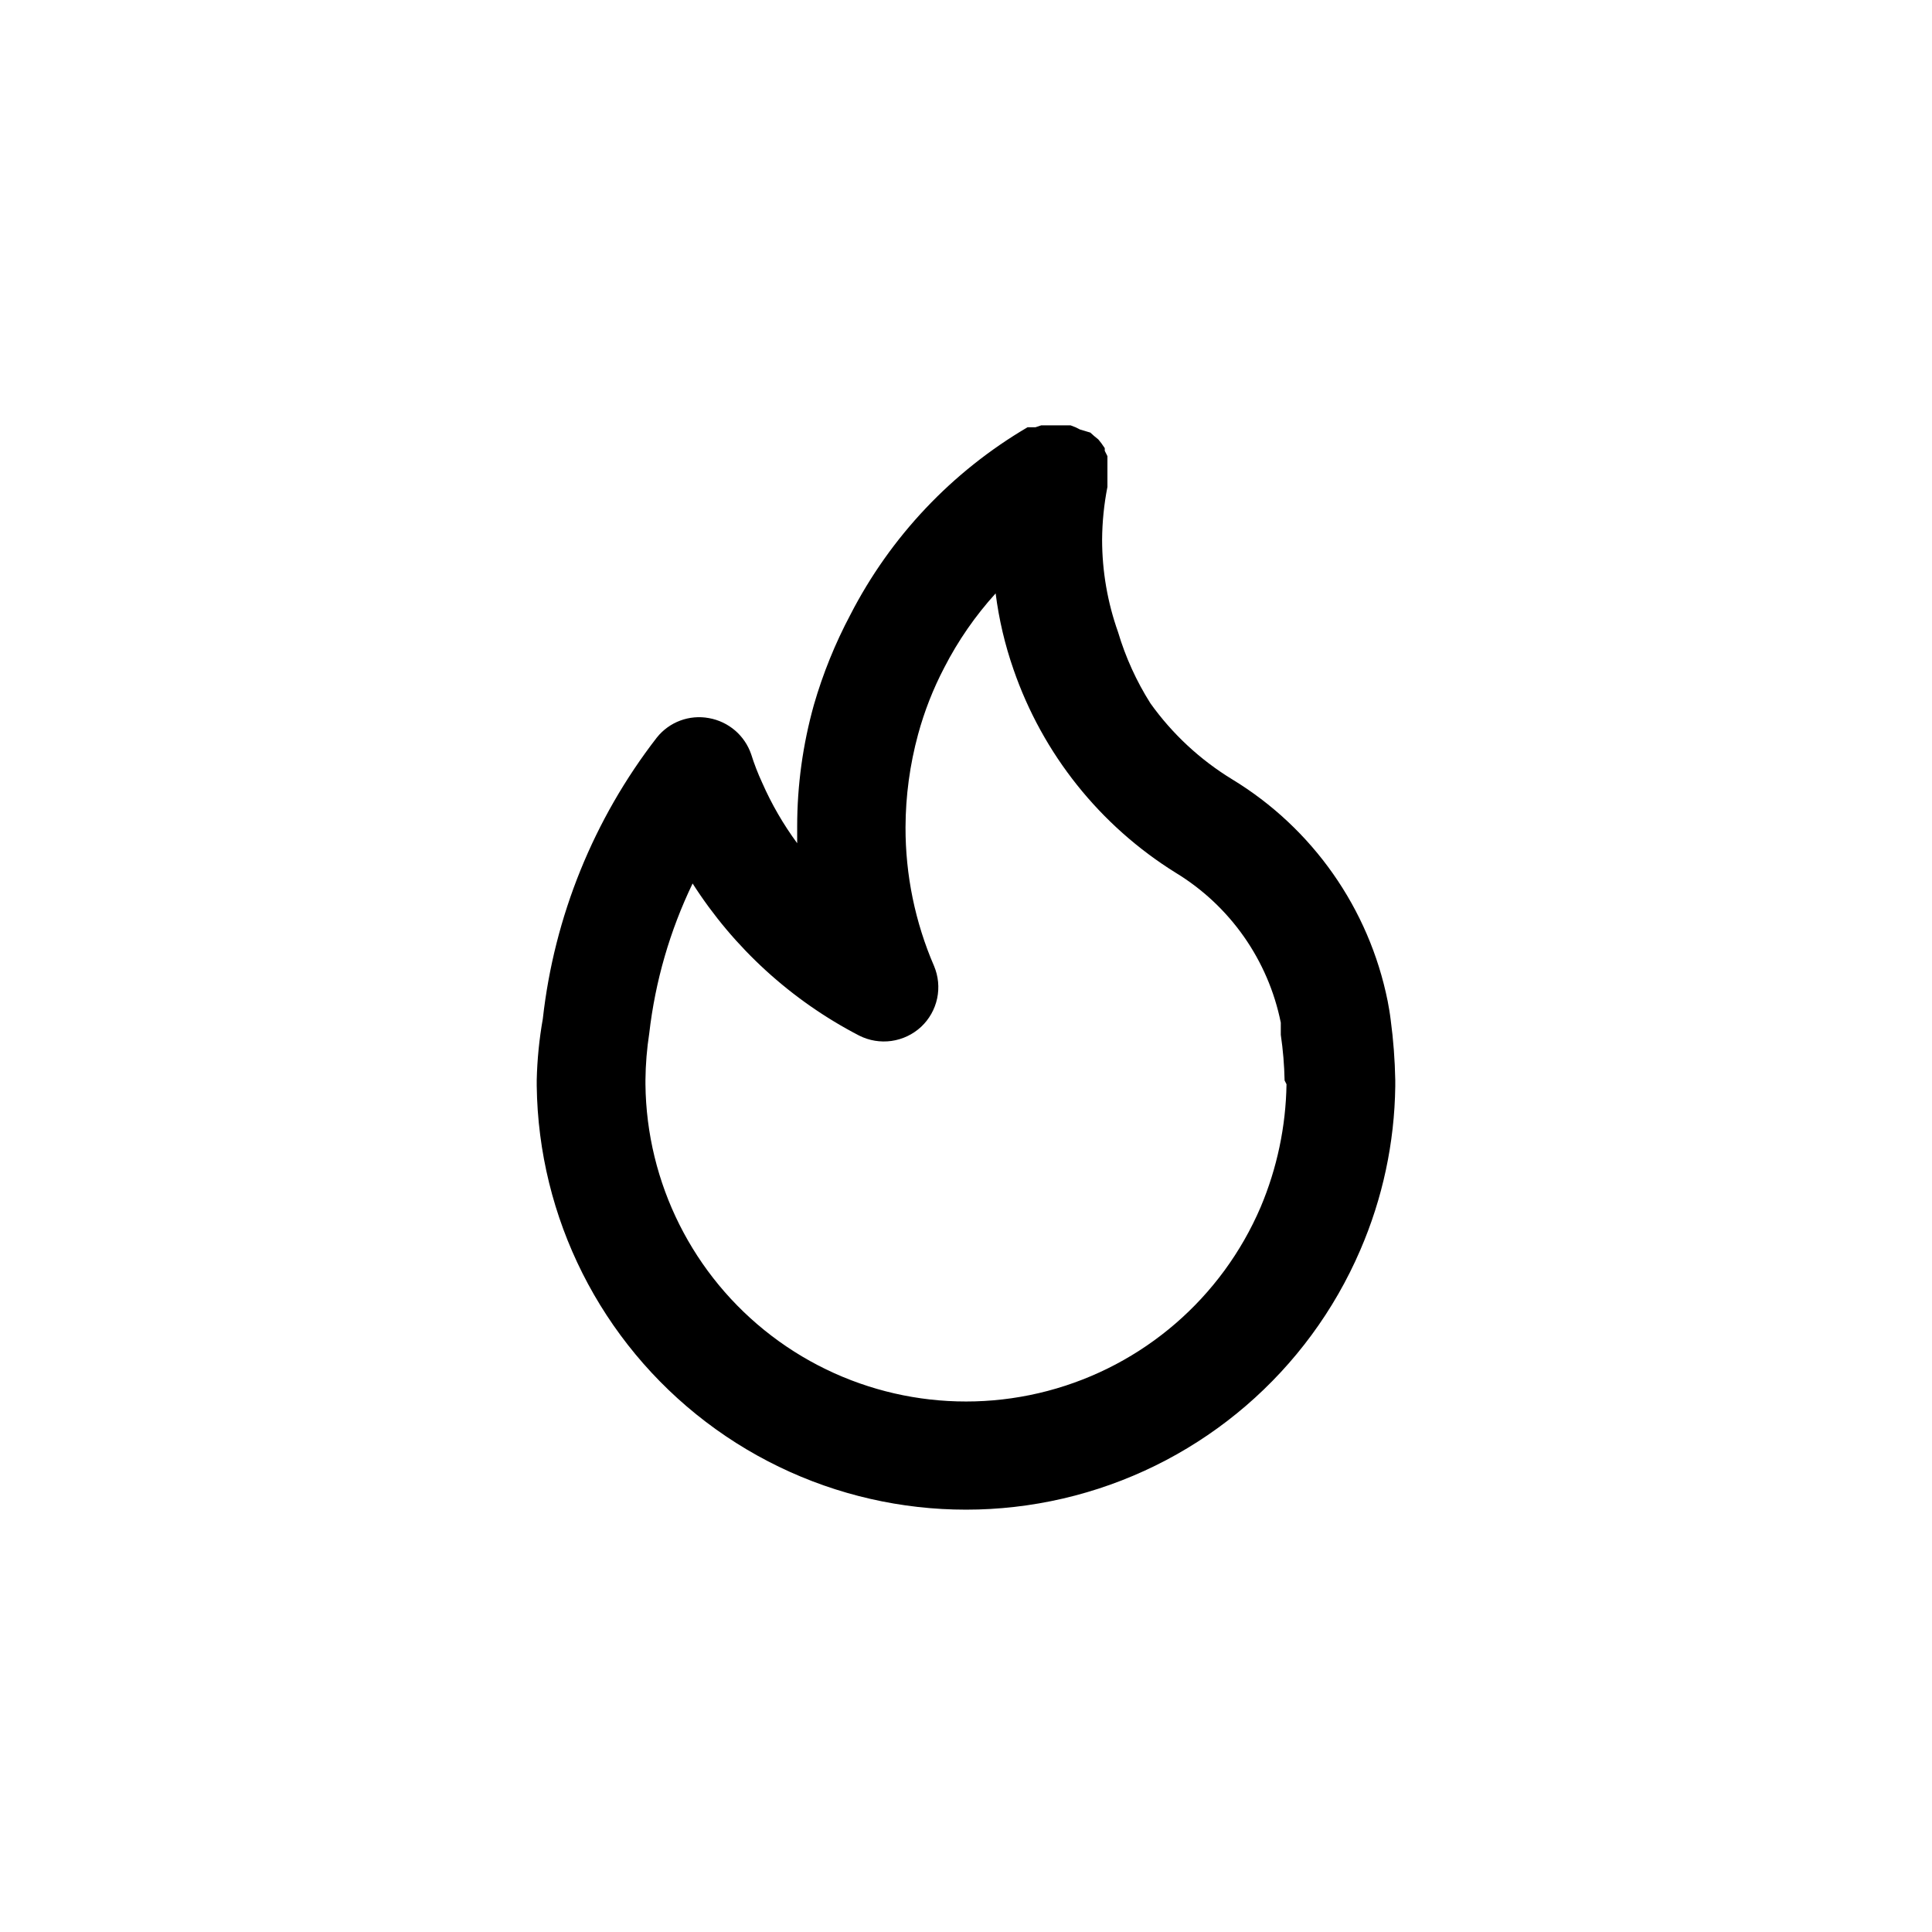 <?xml version="1.0" encoding="UTF-8"?>
<!-- Uploaded to: ICON Repo, www.svgrepo.com, Generator: ICON Repo Mixer Tools -->
<svg fill="#000000" width="800px" height="800px" version="1.1" viewBox="144 144 512 512" xmlns="http://www.w3.org/2000/svg">
 <path d="m511.74 409.27c-4.926-24.48-19.871-45.781-41.211-58.746-8.504-5.188-15.875-12.043-21.664-20.152-3.703-5.859-6.586-12.199-8.562-18.84-2.797-7.863-4.227-16.145-4.234-24.488 0.031-4.699 0.504-9.391 1.41-14.004v-0.805-1.613-1.613-1.41-2.719l-0.707-1.41v-0.707l-0.906-1.309-0.805-1.008-1.109-0.906-1.008-0.906-2.719-0.809-1.211-0.605-1.309-0.504h-7.766l-1.512 0.504h-2.117 0.008c-20.047 11.77-36.332 29-46.953 49.676-4.039 7.606-7.281 15.609-9.672 23.879-2.941 10.496-4.434 21.344-4.434 32.246v4.434c-3.672-4.984-6.781-10.355-9.273-16.023-1.137-2.449-2.113-4.977-2.922-7.555-0.84-2.449-2.32-4.629-4.285-6.312-1.969-1.68-4.348-2.809-6.898-3.262-5.195-0.969-10.504 1.008-13.805 5.141-16.738 21.602-27.199 47.402-30.227 74.562-0.949 5.359-1.488 10.781-1.613 16.223v1.512c0.441 35.016 16.984 67.879 44.848 89.09 27.863 21.211 63.941 28.406 97.812 19.508 33.867-8.898 61.75-32.902 75.59-65.066 5.922-13.691 9.07-28.418 9.27-43.328v-1.715c-0.098-5.324-0.5-10.641-1.207-15.918-0.203-1.715-0.504-3.43-0.809-5.039zm-26.801 22.066c-0.176 11.188-2.5 22.238-6.852 32.547-10.305 24.078-31.137 42.059-56.465 48.73-25.328 6.668-52.316 1.281-73.141-14.602-20.828-15.883-33.16-40.488-33.43-66.676v-1.109c0.039-4.148 0.375-8.293 1.008-12.395 1.586-13.781 5.469-27.199 11.488-39.699 10.914 17.078 26.137 30.98 44.133 40.305 2.648 1.34 5.641 1.836 8.578 1.422 2.934-0.418 5.676-1.719 7.848-3.738 2.152-2.016 3.633-4.641 4.246-7.523 0.613-2.883 0.324-5.883-0.82-8.598-5.019-11.613-7.59-24.133-7.559-36.781 0.027-8.305 1.148-16.57 3.324-24.586 1.668-6.144 4-12.09 6.953-17.73 3.652-7.121 8.227-13.727 13.605-19.652 0.867 6.867 2.457 13.621 4.734 20.152 7.719 22.383 22.914 41.422 43.023 53.91 14.402 8.773 24.484 23.168 27.812 39.699v3.223 0.004c0.59 4.004 0.926 8.043 1.008 12.09z"/>
</svg>